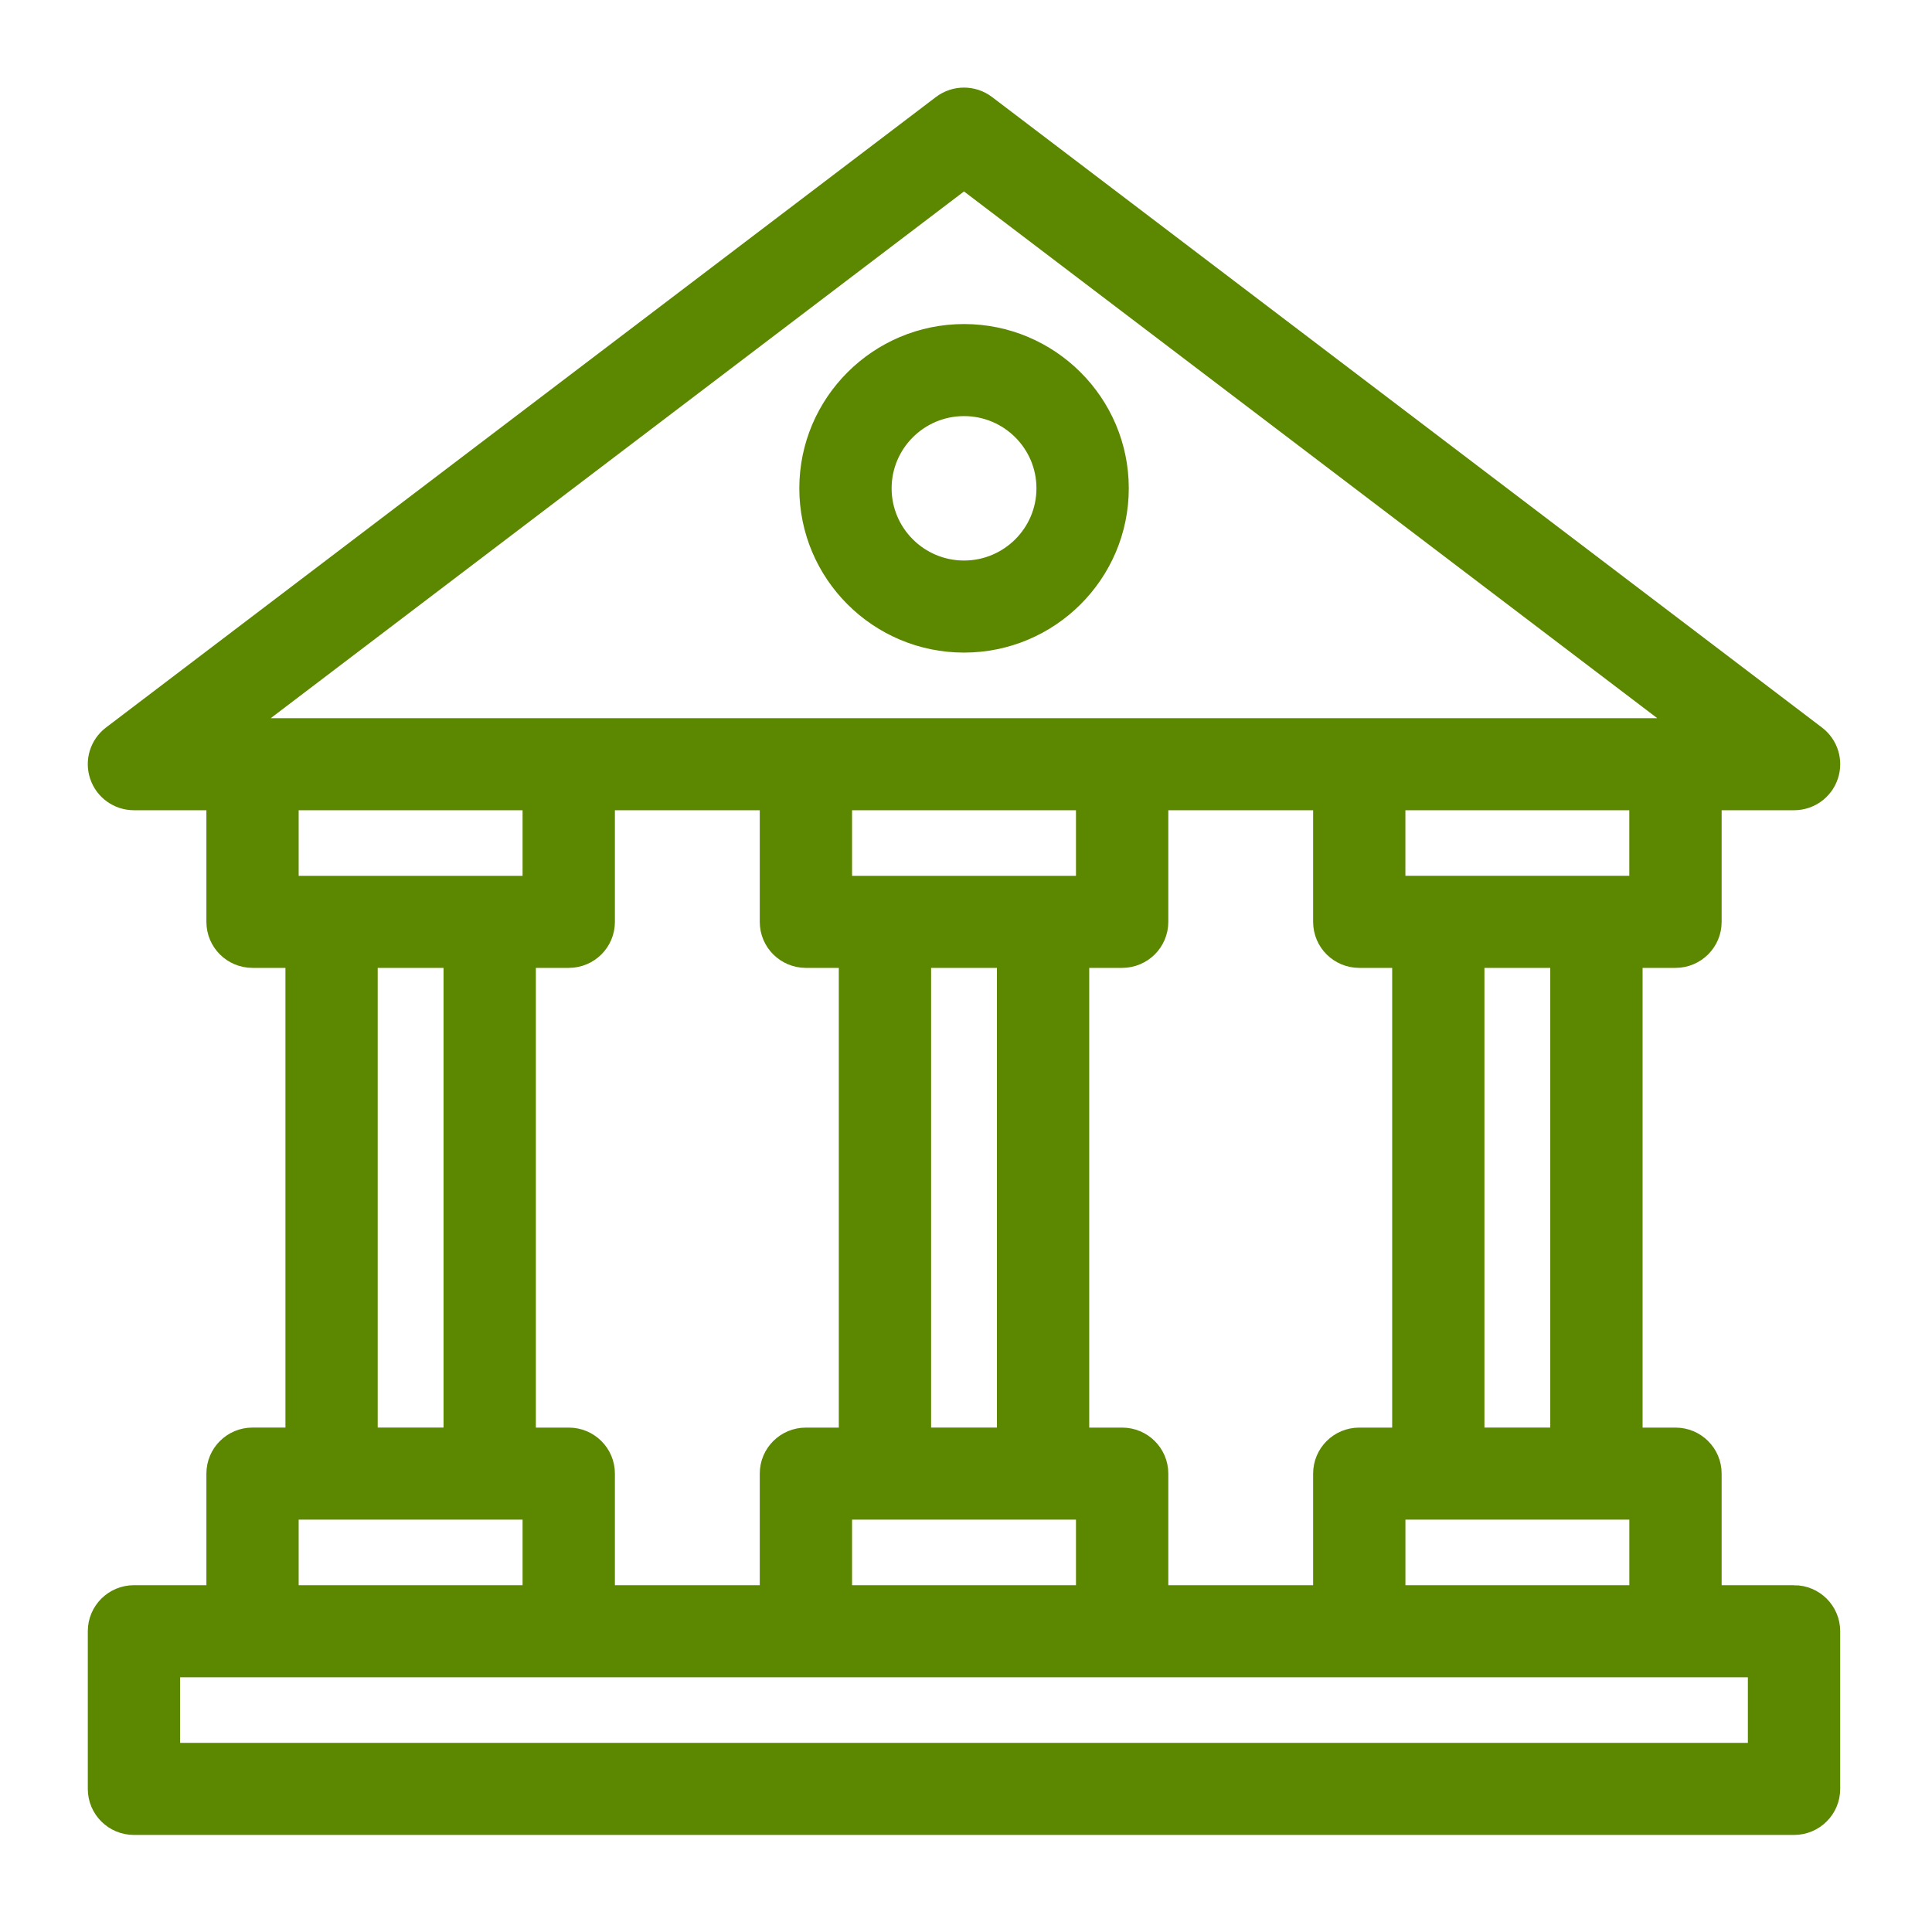 <svg width="57" height="57" viewBox="0 0 57 57" fill="none" xmlns="http://www.w3.org/2000/svg">
<path d="M52.93 46.965H50.598V43.476C50.598 42.833 50.077 42.314 49.432 42.314H48.266V28.36H49.432C50.077 28.36 50.598 27.841 50.598 27.198V23.709H52.93C53.431 23.709 53.876 23.392 54.035 22.917C54.196 22.445 54.035 21.924 53.637 21.621L29.148 3.016C28.729 2.701 28.152 2.701 27.734 3.016L3.244 21.621C2.847 21.924 2.686 22.445 2.847 22.917C3.007 23.392 3.452 23.709 3.952 23.709H6.285V27.198C6.285 27.841 6.806 28.36 7.451 28.36H8.617V42.314L7.451 42.313C6.806 42.313 6.285 42.833 6.285 43.476V46.964H3.952C3.307 46.964 2.786 47.484 2.786 48.127V52.778C2.786 53.421 3.307 53.941 3.952 53.941H52.93C53.575 53.941 54.096 53.421 54.096 52.778V48.127C54.096 47.484 53.575 46.964 52.93 46.964L52.93 46.965ZM41.269 46.965V44.639H48.266V46.965H41.269ZM34.273 46.965V43.476C34.273 42.833 33.751 42.314 33.106 42.314H31.94V28.36H33.106C33.751 28.36 34.273 27.841 34.273 27.198V23.709H38.937V27.198C38.937 27.841 39.458 28.36 40.103 28.36H41.269V42.314H40.103C39.458 42.314 38.937 42.833 38.937 43.476V46.965H34.273ZM24.943 46.965V44.639H31.94V46.965H24.943ZM17.946 46.965V43.476C17.946 42.833 17.425 42.314 16.78 42.314H15.614V28.36H16.78C17.425 28.36 17.946 27.841 17.946 27.198V23.709H22.611V27.198C22.611 27.841 23.132 28.36 23.777 28.36H24.943V42.314H23.777C23.132 42.314 22.611 42.833 22.611 43.476V46.965H17.946ZM31.94 23.709V26.035H24.943V23.709H31.94ZM27.275 42.313V28.36H29.608V42.313H27.275ZM45.933 42.313H43.6V28.36H45.933V42.313ZM48.265 26.034H41.268V23.709H48.265V26.034ZM28.441 5.403L49.475 21.384H7.407L28.441 5.403ZM15.613 23.709V26.035H8.616V23.709H15.613ZM10.948 28.36H13.281V42.313L10.948 42.313V28.36ZM8.616 44.639H15.613V46.964H8.616V44.639ZM51.763 51.616H5.118V49.29H51.763V51.616Z" fill="#5C8700" stroke="#5C8700" stroke-width="0.391"/>
<path d="M28.442 19.058C31.014 19.058 33.107 16.972 33.107 14.407C33.107 11.842 31.015 9.756 28.442 9.756C25.87 9.756 23.778 11.842 23.778 14.407C23.778 16.972 25.869 19.058 28.442 19.058ZM28.442 12.081C29.729 12.081 30.774 13.124 30.774 14.407C30.774 15.69 29.728 16.733 28.442 16.733C27.156 16.733 26.11 15.69 26.11 14.407C26.11 13.124 27.156 12.081 28.442 12.081Z" fill="#5C8700" stroke="#5C8700" stroke-width="0.391"/>
</svg>
